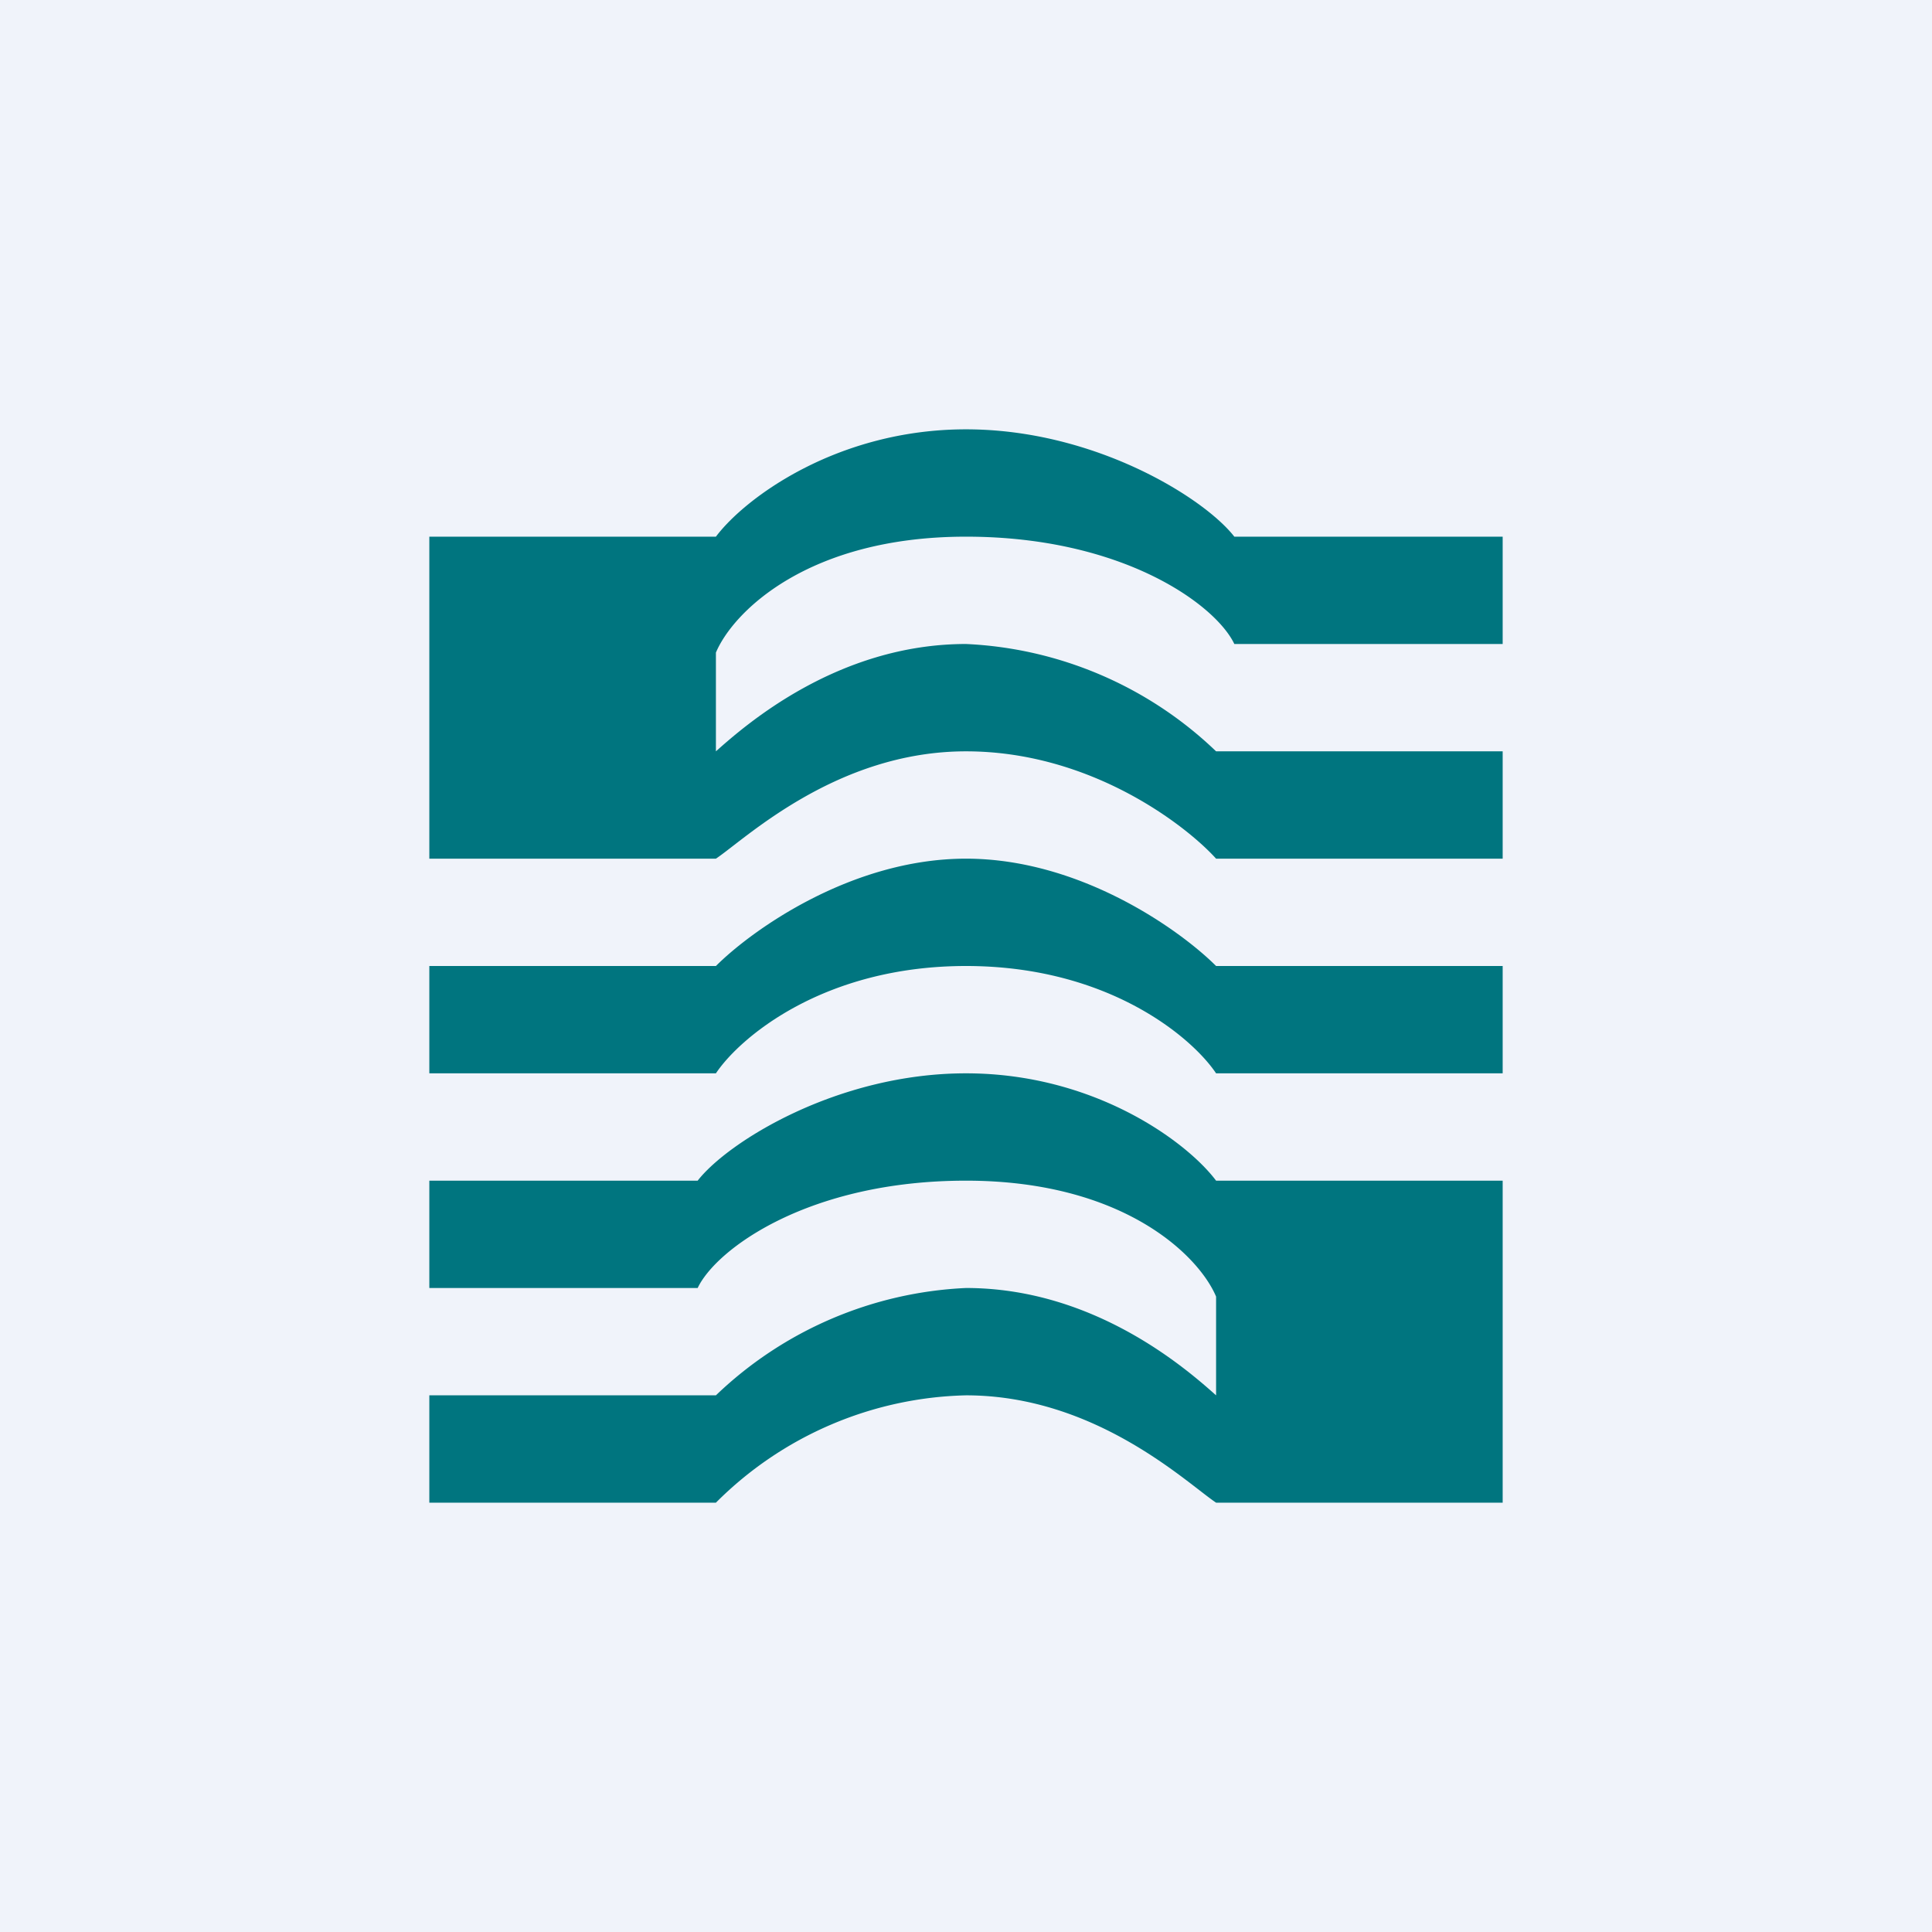 <!-- by TradingView --><svg width="18" height="18" viewBox="0 0 18 18" xmlns="http://www.w3.org/2000/svg"><path fill="#F0F3FA" d="M0 0h18v18H0z"/><path d="M6.67 5H4v3h2.67C6.94 7.82 7.79 7 9 7c1.17 0 2.06.7 2.33 1H14V7h-2.67A3.6 3.6 0 0 0 9 6c-1.2 0-2.06.76-2.33 1v-.92C6.83 5.7 7.53 5 9 5c1.47 0 2.33.64 2.5 1H14V5h-2.5c-.28-.36-1.3-1-2.5-1s-2.06.64-2.33 1ZM11.33 11H14v3h-2.67c-.27-.18-1.12-1-2.33-1a3.4 3.4 0 0 0-2.33 1H4v-1h2.67A3.6 3.6 0 0 1 9 12c1.2 0 2.06.76 2.33 1v-.92C11.17 11.7 10.47 11 9 11c-1.47 0-2.33.64-2.5 1H4v-1h2.5c.28-.36 1.3-1 2.5-1s2.06.64 2.33 1ZM6.67 9H4v1h2.67c.22-.33 1-1 2.33-1s2.11.67 2.33 1H14V9h-2.67C11 8.67 10.07 8 9 8s-2 .67-2.33 1Z" fill="#00757F"/></svg>